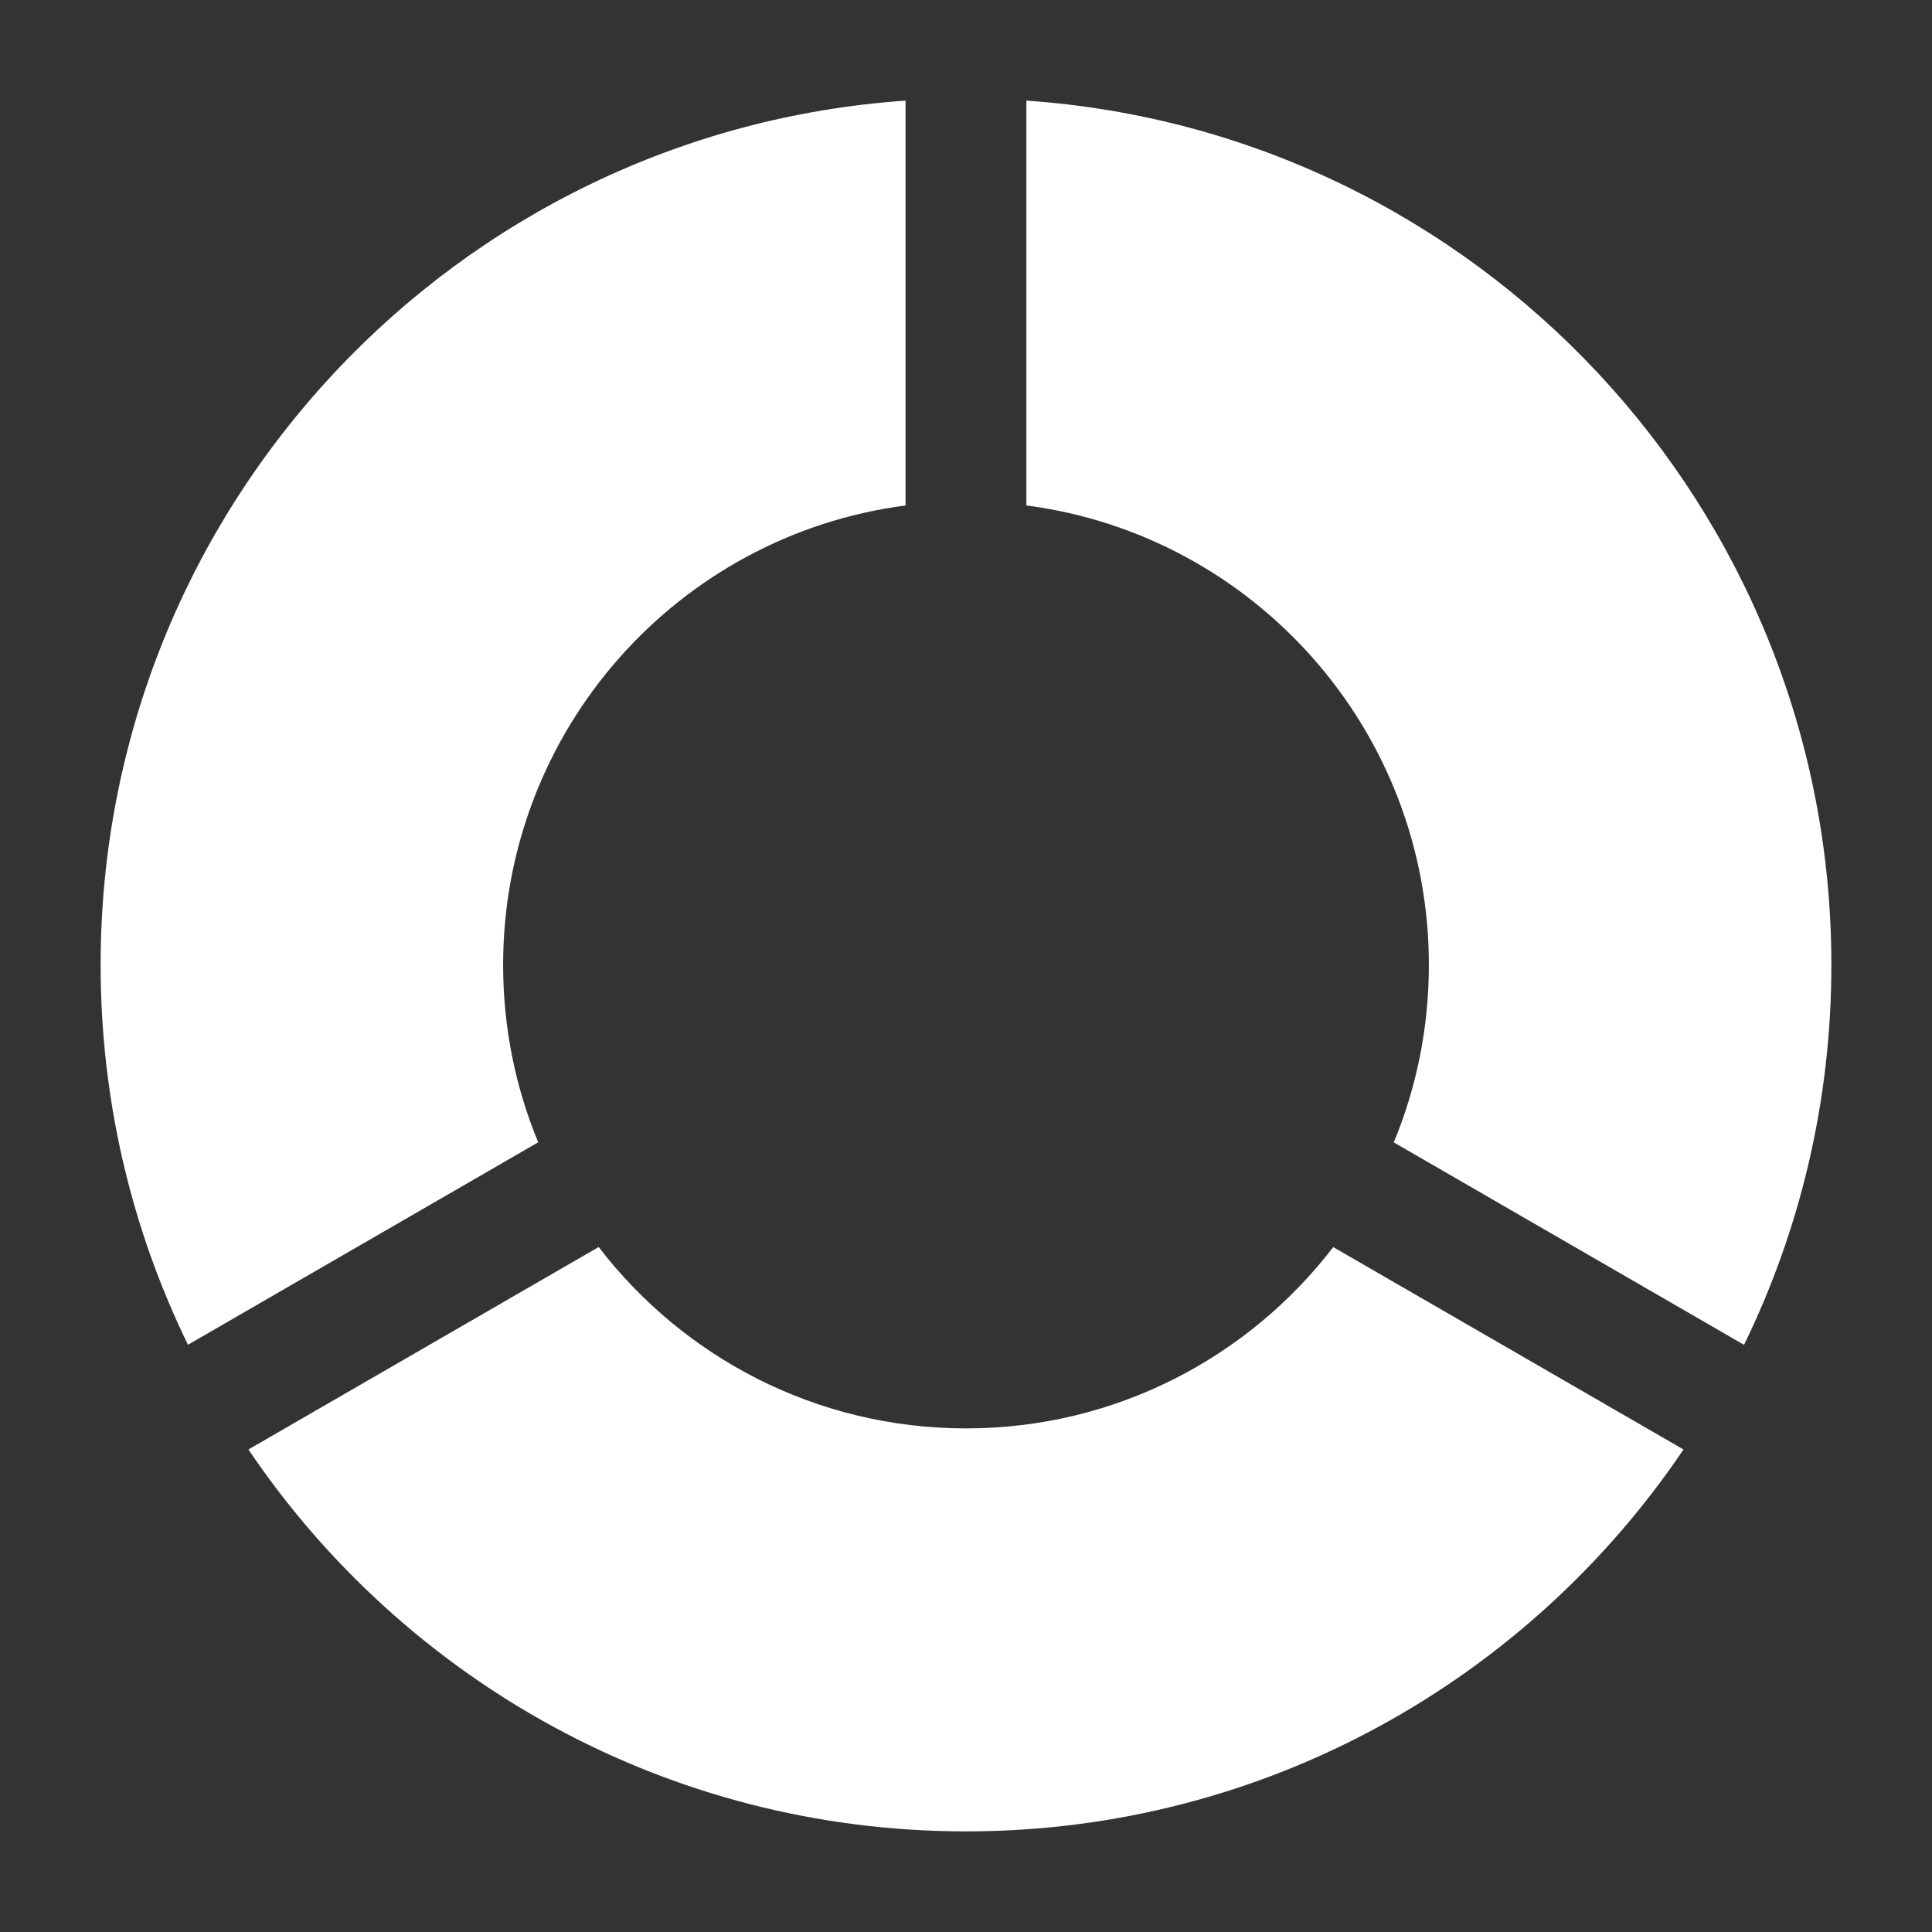 <svg width="24" height="24" viewBox="0 0 24 24" fill="none" xmlns="http://www.w3.org/2000/svg">
<rect x="0" y="0" width="24" height="24" fill="#333333" stroke="none"/>
<path d="M11.249 1.25C5.663 1.636 1.25 6.295 1.25 11.987C1.25 13.679 1.64 15.281 2.335 16.705L6.686 14.19C6.405 13.512 6.25 12.768 6.25 11.987C6.25 9.062 8.428 6.647 11.249 6.279V1.25Z" fill="white"/>
<path d="M12.75 6.279V1.25C18.337 1.635 22.75 6.295 22.75 11.987C22.75 13.68 22.36 15.281 21.665 16.706L17.314 14.191C17.595 13.512 17.75 12.768 17.75 11.987C17.75 9.062 15.572 6.646 12.75 6.279Z" fill="white"/>
<path d="M7.437 15.491C8.488 16.861 10.141 17.744 12 17.744C13.858 17.744 15.511 16.861 16.562 15.492L20.913 18.006C18.981 20.868 15.71 22.75 12 22.75C8.289 22.75 5.018 20.868 3.086 18.006L7.437 15.491Z" fill="white"/>
</svg>

